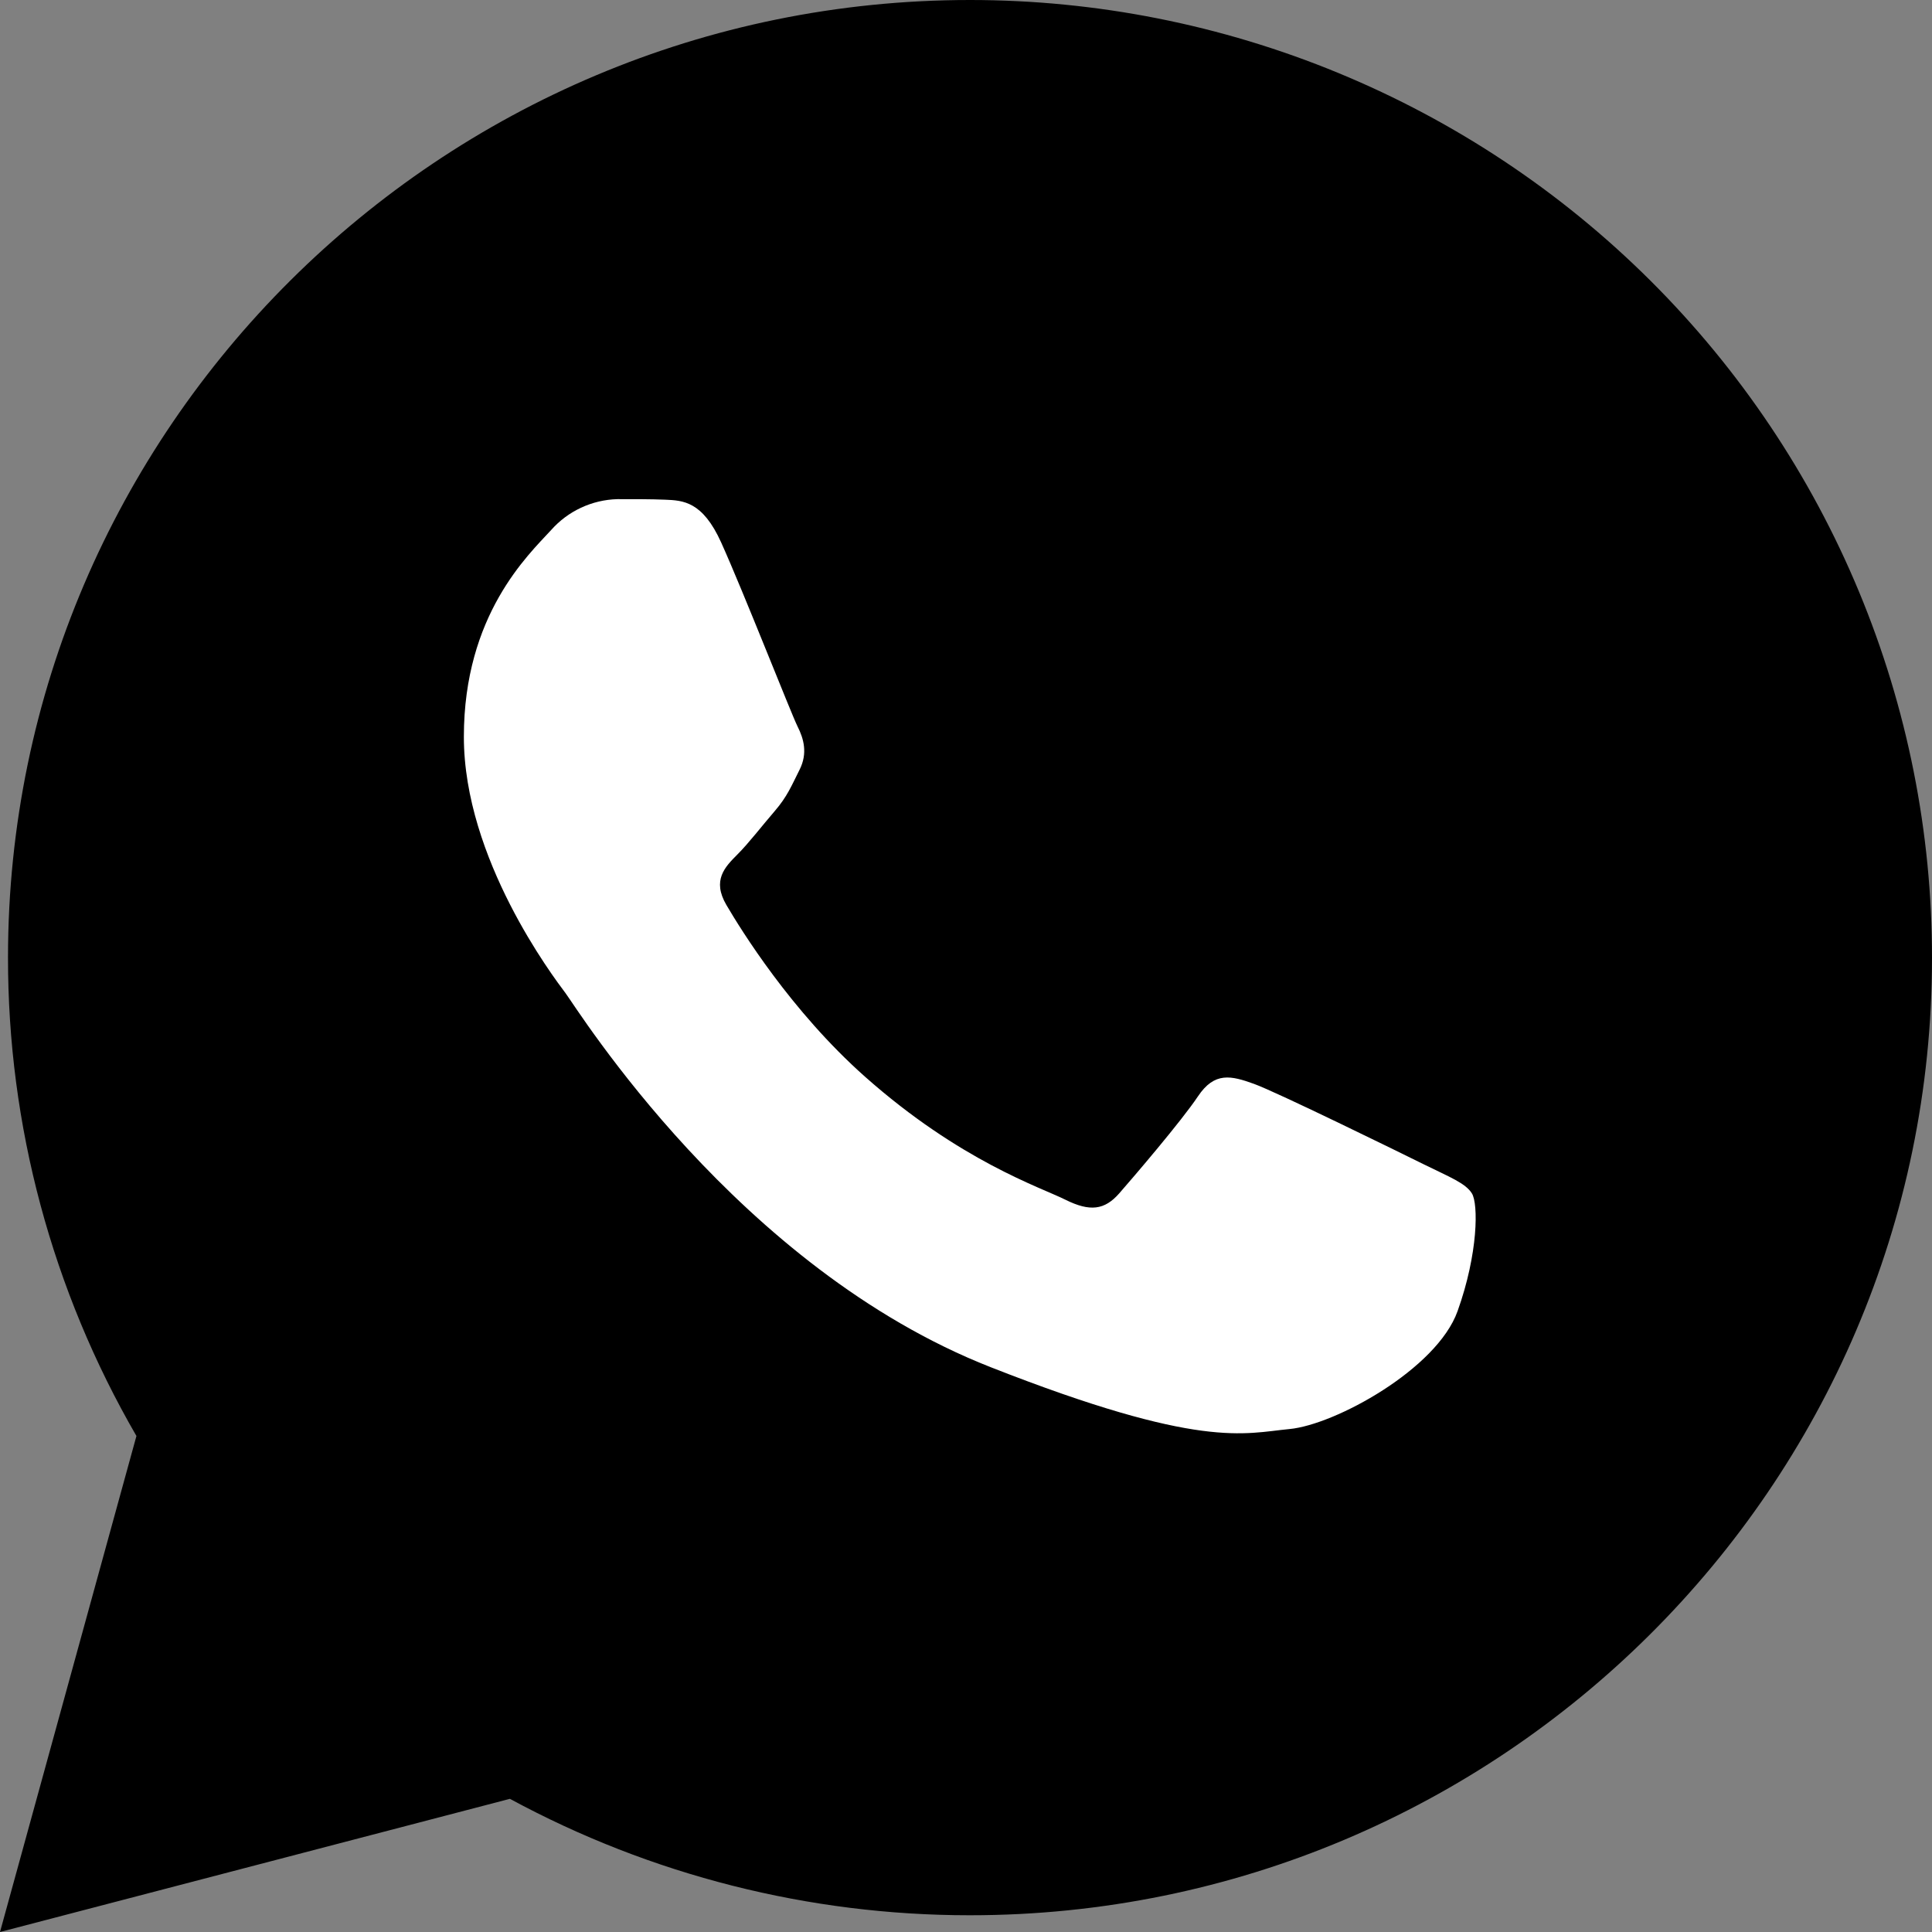 <svg width="42" height="42" viewBox="0 0 42 42" fill="none" xmlns="http://www.w3.org/2000/svg">
<rect x="0" y="0" width="42" height="42" fill="#808080" stroke="none"/>
<path d="M0 42L2.966 31.217C1.132 28.052 0.169 24.461 0.174 20.807C0.18 9.331 9.561 0 21.088 0C23.835 0 26.555 0.539 29.093 1.586C31.631 2.633 33.937 4.167 35.879 6.101C37.821 8.035 39.361 10.331 40.411 12.858C41.462 15.385 42.002 18.093 42 20.827C42 32.303 32.614 41.636 21.088 41.636H21.078C17.587 41.636 14.152 40.766 11.085 39.105L0 42Z" fill="black"/>
<path fill-rule="evenodd" clip-rule="evenodd" d="M15.678 11.794C15.273 10.896 14.847 10.879 14.46 10.863C14.149 10.85 13.783 10.851 13.422 10.851C13.148 10.858 12.878 10.922 12.63 11.038C12.381 11.154 12.16 11.32 11.979 11.525C11.483 12.065 10.084 13.367 10.084 16.018C10.084 18.669 12.024 21.23 12.294 21.59C12.564 21.95 16.038 27.563 21.538 29.722C26.108 31.517 27.043 31.16 28.034 31.066C29.024 30.972 31.236 29.763 31.686 28.504C32.137 27.246 32.138 26.169 31.998 25.944C31.858 25.718 31.503 25.584 30.959 25.315C30.416 25.046 27.757 23.742 27.262 23.563C26.766 23.384 26.404 23.293 26.043 23.833C25.683 24.372 24.645 25.584 24.33 25.944C24.014 26.303 23.698 26.349 23.157 26.079C22.616 25.809 20.872 25.241 18.804 23.406C17.195 21.977 16.109 20.214 15.792 19.675C15.475 19.135 15.759 18.848 16.03 18.576C16.273 18.334 16.571 17.946 16.842 17.632C17.113 17.317 17.202 17.092 17.382 16.733C17.562 16.375 17.473 16.059 17.337 15.79C17.202 15.52 16.159 12.859 15.678 11.794Z" fill="white"/>
</svg>
